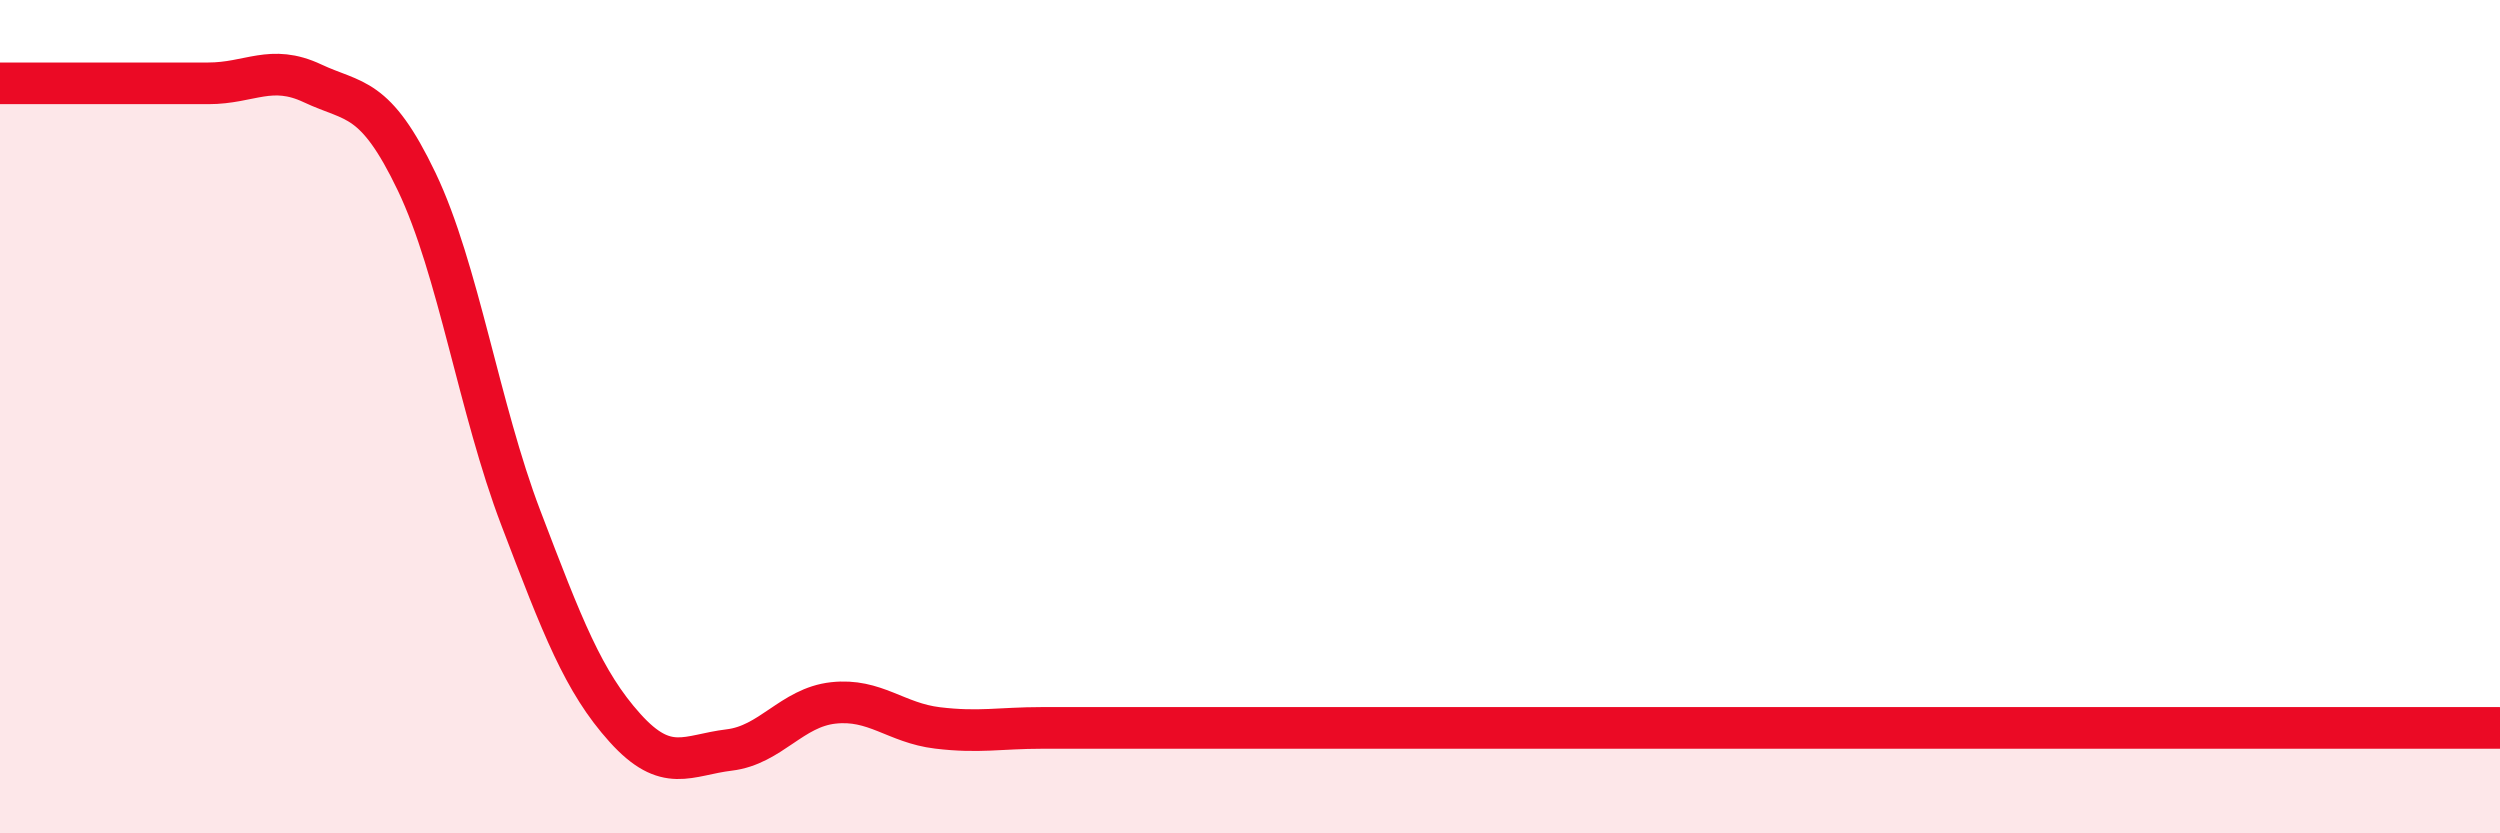 
    <svg width="60" height="20" viewBox="0 0 60 20" xmlns="http://www.w3.org/2000/svg">
      <path
        d="M 0,2 C 0.5,2 1.5,2 2.5,2 C 3.5,2 4,2 5,2 C 6,2 6.5,1.53 7.5,2 C 8.5,2.47 9,2.27 10,4.36 C 11,6.45 11.5,9.81 12.5,12.43 C 13.5,15.05 14,16.36 15,17.47 C 16,18.58 16.5,18.12 17.5,18 C 18.5,17.88 19,16.98 20,16.87 C 21,16.76 21.5,17.35 22.5,17.47 C 23.5,17.59 24,17.47 25,17.47 C 26,17.47 26.5,17.47 27.5,17.47 C 28.5,17.47 29,17.47 30,17.47 C 31,17.47 31.5,17.47 32.5,17.47 C 33.5,17.47 34,17.47 35,17.47 C 36,17.47 36.5,17.47 37.5,17.47 C 38.5,17.47 39,17.47 40,17.47 C 41,17.47 41.5,17.47 42.5,17.47 C 43.5,17.47 44,17.47 45,17.47 C 46,17.47 46.5,17.47 47.5,17.47 C 48.5,17.47 49,17.47 50,17.47 C 51,17.47 51.5,17.47 52.5,17.47 C 53.5,17.47 53.5,17.47 55,17.47 C 56.5,17.47 59,17.47 60,17.47L60 20L0 20Z"
        fill="#EB0A25"
        opacity="0.1"
        stroke-linecap="round"
        stroke-linejoin="round"
      />
      <path
        d="M 0,2 C 0.5,2 1.5,2 2.5,2 C 3.5,2 4,2 5,2 C 6,2 6.5,1.53 7.5,2 C 8.5,2.47 9,2.27 10,4.36 C 11,6.45 11.5,9.81 12.5,12.43 C 13.5,15.05 14,16.36 15,17.47 C 16,18.58 16.5,18.12 17.5,18 C 18.5,17.88 19,16.98 20,16.87 C 21,16.76 21.5,17.35 22.5,17.47 C 23.5,17.59 24,17.47 25,17.47 C 26,17.47 26.5,17.47 27.5,17.47 C 28.5,17.47 29,17.47 30,17.47 C 31,17.47 31.5,17.47 32.5,17.47 C 33.5,17.47 34,17.47 35,17.47 C 36,17.47 36.5,17.47 37.5,17.47 C 38.5,17.47 39,17.47 40,17.47 C 41,17.47 41.5,17.47 42.5,17.47 C 43.5,17.47 44,17.47 45,17.47 C 46,17.47 46.5,17.47 47.5,17.47 C 48.5,17.47 49,17.47 50,17.47 C 51,17.47 51.5,17.47 52.5,17.47 C 53.5,17.47 53.5,17.47 55,17.47 C 56.5,17.47 59,17.47 60,17.47"
        stroke="#EB0A25"
        stroke-width="1"
        fill="none"
        stroke-linecap="round"
        stroke-linejoin="round"
      />
    </svg>
  